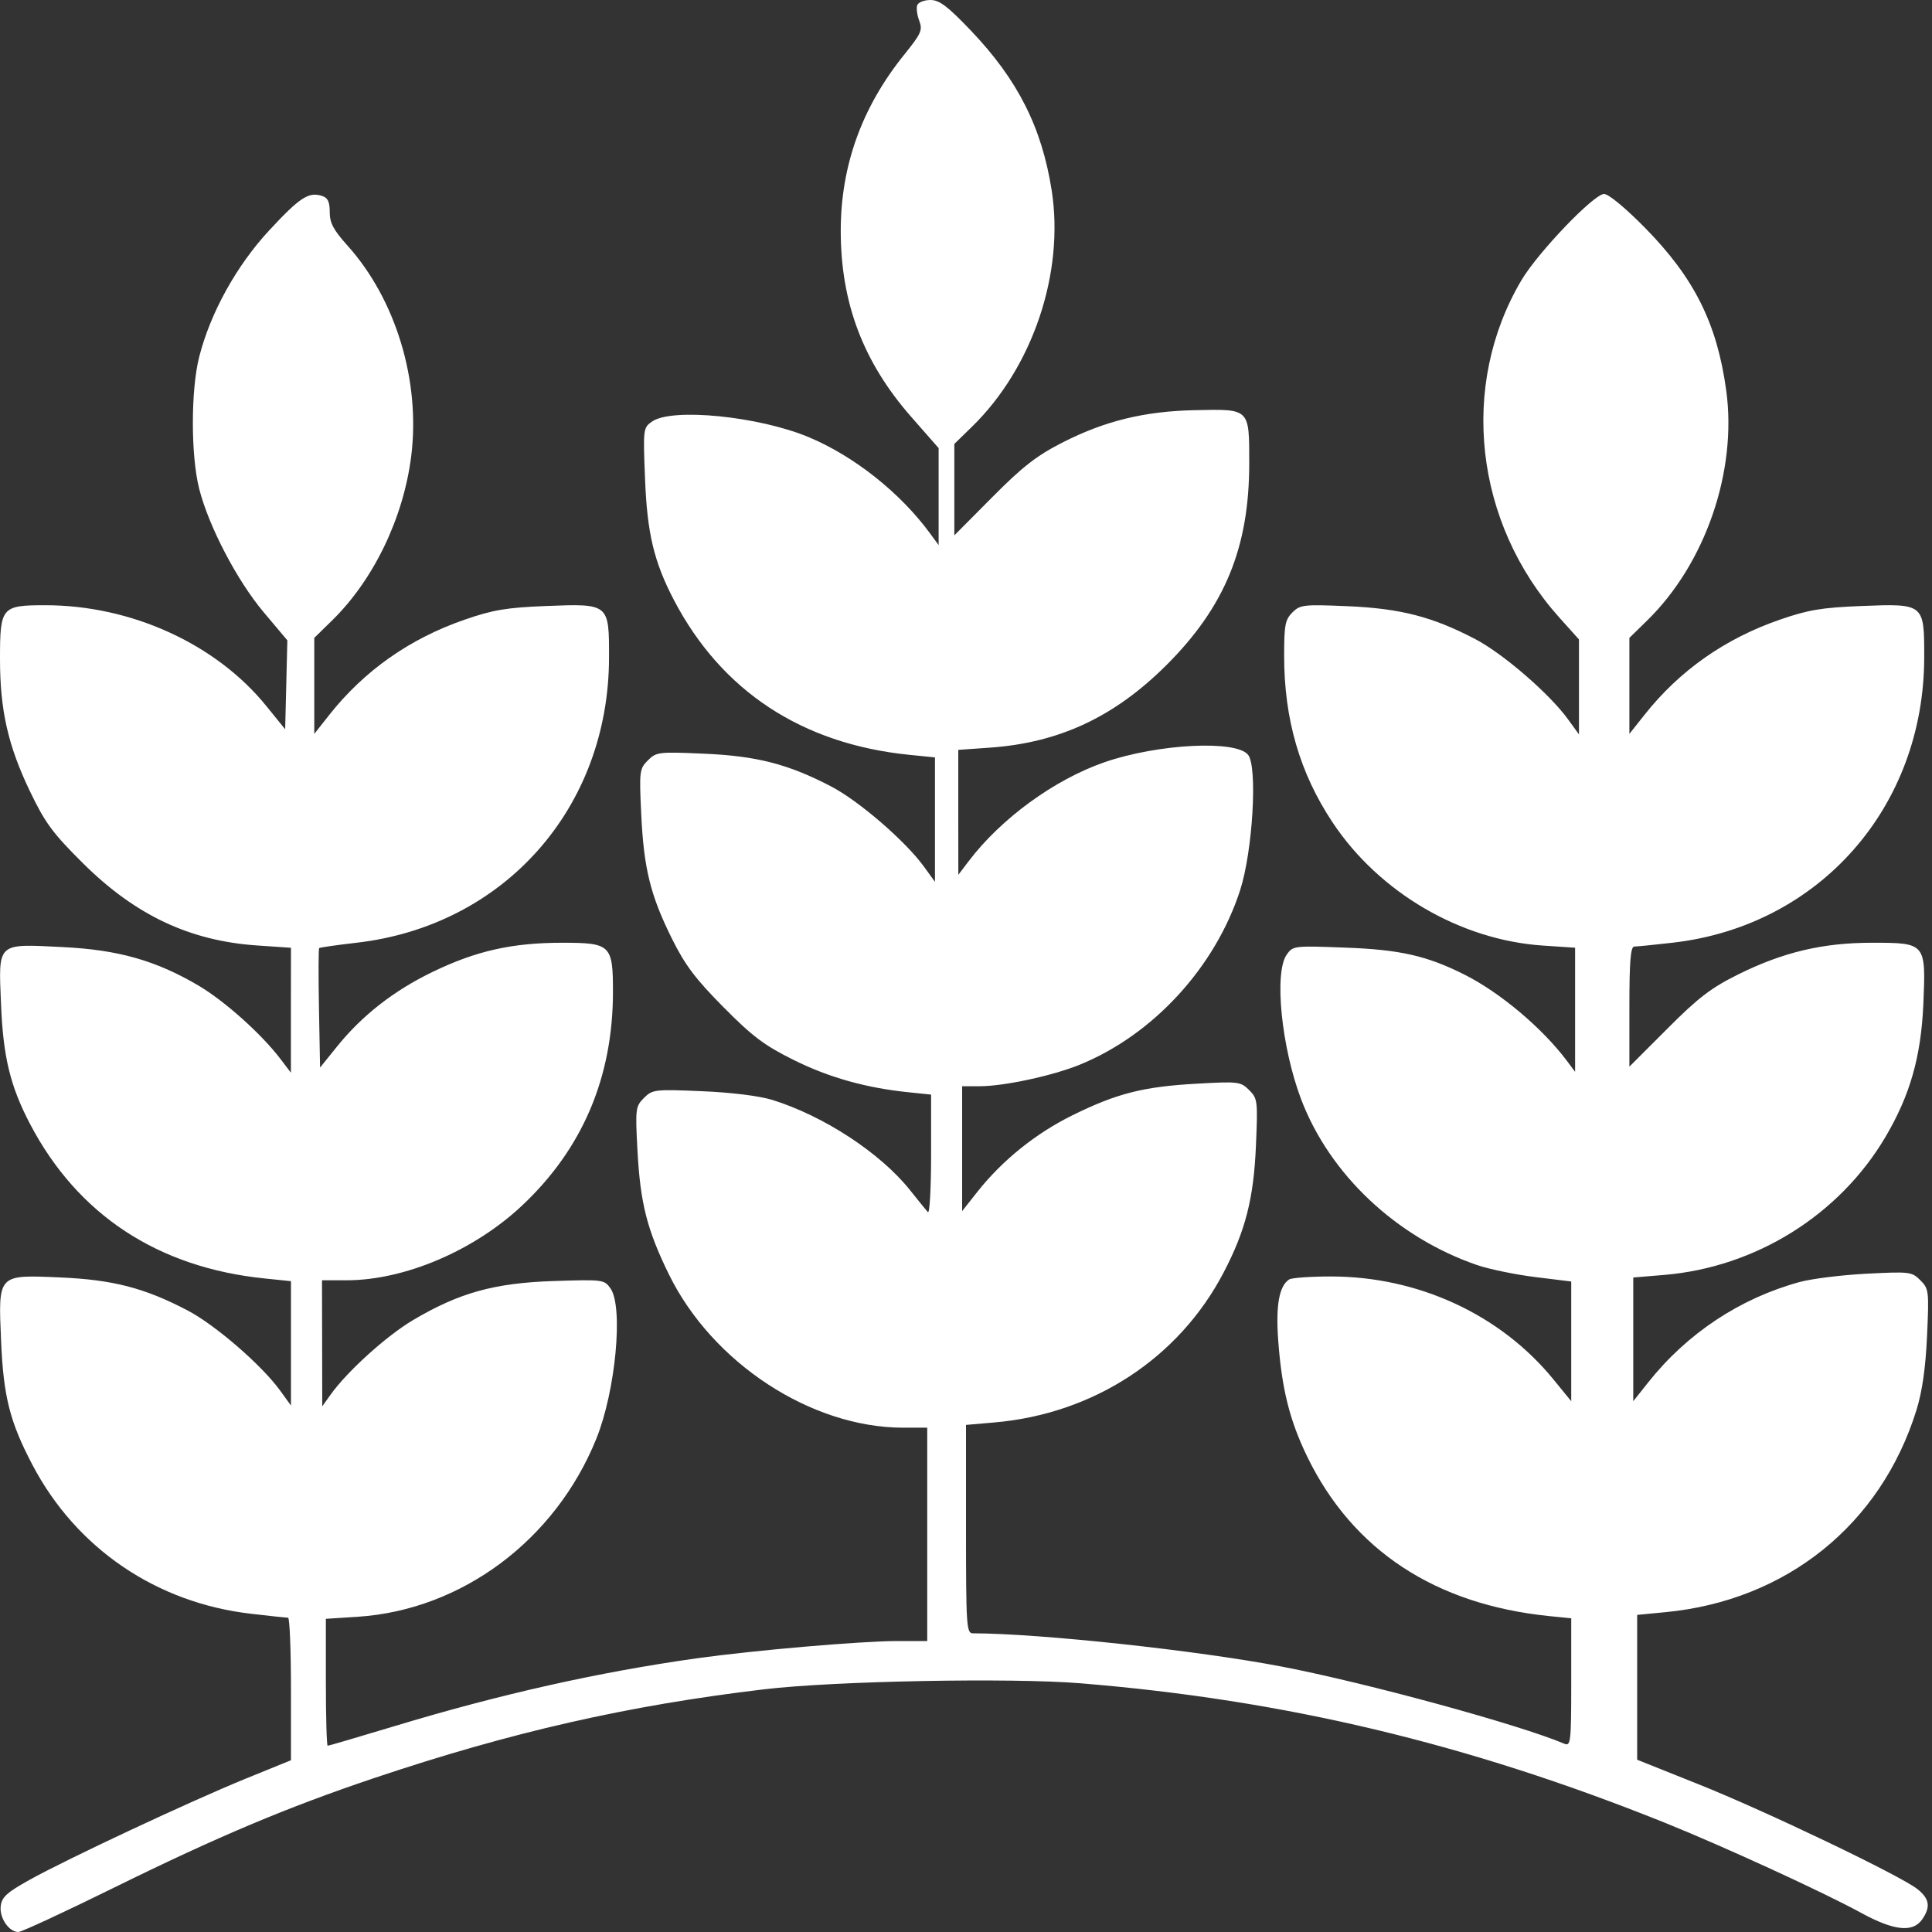 <svg width="30" height="30" viewBox="0 0 30 30" fill="none" xmlns="http://www.w3.org/2000/svg">
<rect x="0" y="0" width="30" height="30" fill="#333333" stroke="none"/>
<path fill-rule="evenodd" clip-rule="evenodd" d="M14.243 0.08C14.226 0.124 14.24 0.233 14.274 0.322C14.329 0.468 14.305 0.521 14.038 0.852C13.381 1.668 13.055 2.576 13.055 3.584C13.055 4.704 13.404 5.625 14.152 6.476L14.575 6.958L14.575 7.711L14.575 8.464L14.442 8.283C13.982 7.654 13.263 7.083 12.56 6.789C11.785 6.464 10.435 6.329 10.126 6.545C9.987 6.642 9.985 6.657 10.016 7.433C10.049 8.283 10.155 8.725 10.467 9.322C11.206 10.731 12.451 11.55 14.111 11.72L14.518 11.761V12.727V13.693L14.348 13.458C14.061 13.062 13.339 12.438 12.908 12.213C12.242 11.865 11.749 11.738 10.927 11.703C10.227 11.672 10.191 11.677 10.06 11.807C9.93 11.938 9.925 11.975 9.957 12.643C9.997 13.487 10.099 13.902 10.435 14.578C10.638 14.986 10.801 15.203 11.234 15.639C11.685 16.095 11.87 16.234 12.326 16.46C12.873 16.732 13.452 16.894 14.111 16.961L14.458 16.997V17.938C14.458 18.456 14.435 18.854 14.408 18.822C14.38 18.791 14.255 18.636 14.128 18.477C13.669 17.902 12.787 17.325 11.988 17.078C11.789 17.017 11.354 16.963 10.896 16.944C10.165 16.913 10.131 16.918 9.999 17.049C9.869 17.18 9.864 17.216 9.898 17.855C9.942 18.682 10.046 19.093 10.387 19.789C11.062 21.165 12.597 22.169 14.025 22.169H14.398V23.825V25.482L13.931 25.482C13.361 25.483 11.714 25.625 10.813 25.751C9.289 25.966 7.764 26.308 6.127 26.803C5.571 26.971 5.103 27.108 5.088 27.108C5.073 27.108 5.06 26.665 5.06 26.123V25.137L5.557 25.105C7.172 24.998 8.624 23.914 9.26 22.34C9.559 21.599 9.682 20.296 9.48 20.007C9.383 19.869 9.365 19.867 8.591 19.892C7.675 19.923 7.131 20.074 6.416 20.497C6.005 20.74 5.391 21.294 5.133 21.657L5.004 21.837L5.002 20.858L5 19.88H5.382C6.279 19.88 7.351 19.425 8.097 18.729C9.042 17.846 9.518 16.731 9.518 15.4C9.518 14.672 9.483 14.639 8.728 14.639C7.954 14.639 7.392 14.765 6.717 15.092C6.114 15.383 5.618 15.771 5.229 16.256L4.97 16.577L4.953 15.66C4.944 15.155 4.945 14.733 4.956 14.722C4.967 14.712 5.224 14.675 5.527 14.64C7.829 14.38 9.456 12.544 9.457 10.205C9.458 9.372 9.458 9.372 8.48 9.41C7.861 9.435 7.655 9.47 7.213 9.623C6.362 9.917 5.655 10.415 5.112 11.102L4.88 11.396V10.65V9.905L5.155 9.636C5.802 9.004 6.266 8.041 6.386 7.078C6.53 5.913 6.146 4.647 5.393 3.81C5.178 3.571 5.12 3.461 5.12 3.293C5.12 3.133 5.091 3.071 5 3.042C4.792 2.976 4.656 3.065 4.184 3.573C3.674 4.122 3.268 4.854 3.093 5.542C2.962 6.06 2.962 7.072 3.093 7.59C3.242 8.175 3.678 9.01 4.093 9.505L4.462 9.943L4.445 10.634L4.428 11.324L4.137 10.965C3.356 9.999 2.039 9.398 0.705 9.398C0.023 9.398 0 9.425 0 10.234C0 11.028 0.125 11.579 0.465 12.287C0.7 12.777 0.816 12.935 1.288 13.404C2.099 14.21 2.947 14.61 3.991 14.681L4.518 14.717L4.517 15.687L4.517 16.657L4.357 16.446C4.064 16.059 3.491 15.546 3.084 15.305C2.423 14.915 1.836 14.748 0.971 14.706C-0.058 14.655 -0.024 14.624 0.016 15.596C0.049 16.413 0.16 16.868 0.467 17.454C1.206 18.863 2.451 19.683 4.111 19.852L4.518 19.894V20.86V21.825L4.348 21.59C4.061 21.195 3.339 20.57 2.908 20.346C2.243 19.998 1.749 19.871 0.934 19.836C-0.042 19.794 -0.028 19.779 0.017 20.827C0.054 21.689 0.154 22.081 0.504 22.747C1.185 24.044 2.43 24.891 3.903 25.059C4.192 25.093 4.448 25.12 4.473 25.12C4.498 25.12 4.518 25.618 4.518 26.227V27.333L3.81 27.621C2.955 27.97 1.034 28.869 0.452 29.194C0.103 29.389 0.027 29.459 0.011 29.6C-0.01 29.782 0.139 30 0.285 30C0.333 30 0.999 29.691 1.767 29.313C3.385 28.516 4.465 28.062 5.812 27.609C7.937 26.895 9.758 26.481 11.869 26.231C12.953 26.102 15.699 26.05 16.777 26.138C19.948 26.396 22.794 27.075 25.843 28.3C26.756 28.667 28.305 29.378 28.898 29.702C29.406 29.98 29.701 30.013 29.846 29.806C29.982 29.612 29.962 29.484 29.774 29.334C29.513 29.126 27.415 28.121 26.37 27.704L25.422 27.325V26.2V25.076L25.858 25.034C27.738 24.855 29.204 23.676 29.758 21.898C29.848 21.608 29.9 21.247 29.923 20.746C29.955 20.045 29.951 20.012 29.819 19.88C29.687 19.747 29.654 19.744 28.983 19.778C28.598 19.798 28.131 19.856 27.945 19.907C27.019 20.16 26.197 20.705 25.593 21.466L25.361 21.758V20.797V19.837L25.841 19.797C27.262 19.678 28.56 18.869 29.277 17.655C29.66 17.006 29.83 16.409 29.866 15.586C29.906 14.642 29.903 14.639 29.067 14.639C28.303 14.639 27.688 14.785 26.988 15.132C26.568 15.341 26.37 15.492 25.889 15.975L25.301 16.563V15.631C25.301 14.926 25.32 14.699 25.377 14.698C25.418 14.698 25.688 14.671 25.976 14.638C28.252 14.377 29.878 12.531 29.879 10.205C29.88 9.372 29.88 9.372 28.902 9.41C28.283 9.435 28.077 9.47 27.635 9.623C26.784 9.917 26.077 10.415 25.534 11.102L25.301 11.396V10.65V9.905L25.576 9.636C26.481 8.753 26.976 7.316 26.805 6.065C26.663 5.025 26.31 4.317 25.545 3.539C25.241 3.23 24.978 3.012 24.908 3.012C24.75 3.012 23.882 3.918 23.625 4.351C22.656 5.988 22.895 8.119 24.212 9.588L24.518 9.929V10.666V11.404L24.348 11.169C24.061 10.773 23.339 10.149 22.908 9.924C22.242 9.576 21.749 9.449 20.927 9.413C20.24 9.384 20.189 9.39 20.068 9.51C19.956 9.622 19.94 9.708 19.94 10.183C19.94 11.169 20.183 12.004 20.692 12.77C21.416 13.86 22.678 14.598 23.961 14.683L24.458 14.716V15.679V16.643L24.328 16.469C23.947 15.962 23.295 15.413 22.741 15.134C22.16 14.842 21.741 14.746 20.897 14.715C20.089 14.684 20.076 14.686 19.979 14.825C19.782 15.106 19.898 16.263 20.204 17.07C20.647 18.236 21.683 19.212 22.934 19.643C23.124 19.708 23.53 19.792 23.838 19.83L24.398 19.899V20.828V21.758L24.123 21.421C23.301 20.412 22.021 19.82 20.663 19.821C20.348 19.821 20.058 19.842 20.019 19.867C19.863 19.966 19.808 20.269 19.848 20.813C19.903 21.566 20.026 22.058 20.299 22.62C21.005 24.071 22.283 24.913 24.051 25.094L24.398 25.129V26.125C24.398 27.051 24.39 27.118 24.292 27.077C23.592 26.78 21.228 26.134 19.91 25.88C18.612 25.63 16.153 25.364 15.105 25.362C15.008 25.361 15 25.244 15 23.744V22.126L15.437 22.088C16.981 21.956 18.305 21.09 19 19.76C19.34 19.11 19.467 18.611 19.502 17.794C19.532 17.094 19.528 17.058 19.397 16.927C19.265 16.796 19.231 16.791 18.591 16.827C17.756 16.873 17.345 16.977 16.657 17.316C16.084 17.598 15.564 18.016 15.173 18.511L14.94 18.806V17.837V16.867H15.213C15.588 16.867 16.342 16.705 16.763 16.534C17.903 16.071 18.867 15.024 19.256 13.825C19.451 13.223 19.529 11.917 19.382 11.723C19.203 11.487 17.98 11.549 17.15 11.836C16.372 12.106 15.545 12.709 15.041 13.373L14.881 13.584L14.88 12.614L14.88 11.644L15.377 11.609C16.45 11.532 17.302 11.133 18.107 10.333C19.018 9.426 19.398 8.504 19.398 7.197C19.398 6.337 19.412 6.351 18.559 6.369C17.769 6.385 17.154 6.536 16.489 6.876C16.095 7.078 15.875 7.249 15.407 7.721L14.819 8.313V7.603V6.893L15.095 6.624C16.035 5.707 16.53 4.239 16.331 2.96C16.178 1.978 15.802 1.235 15.074 0.473C14.713 0.095 14.587 0 14.448 0C14.352 0 14.259 0.036 14.243 0.08Z" fill="white"/>
</svg>
